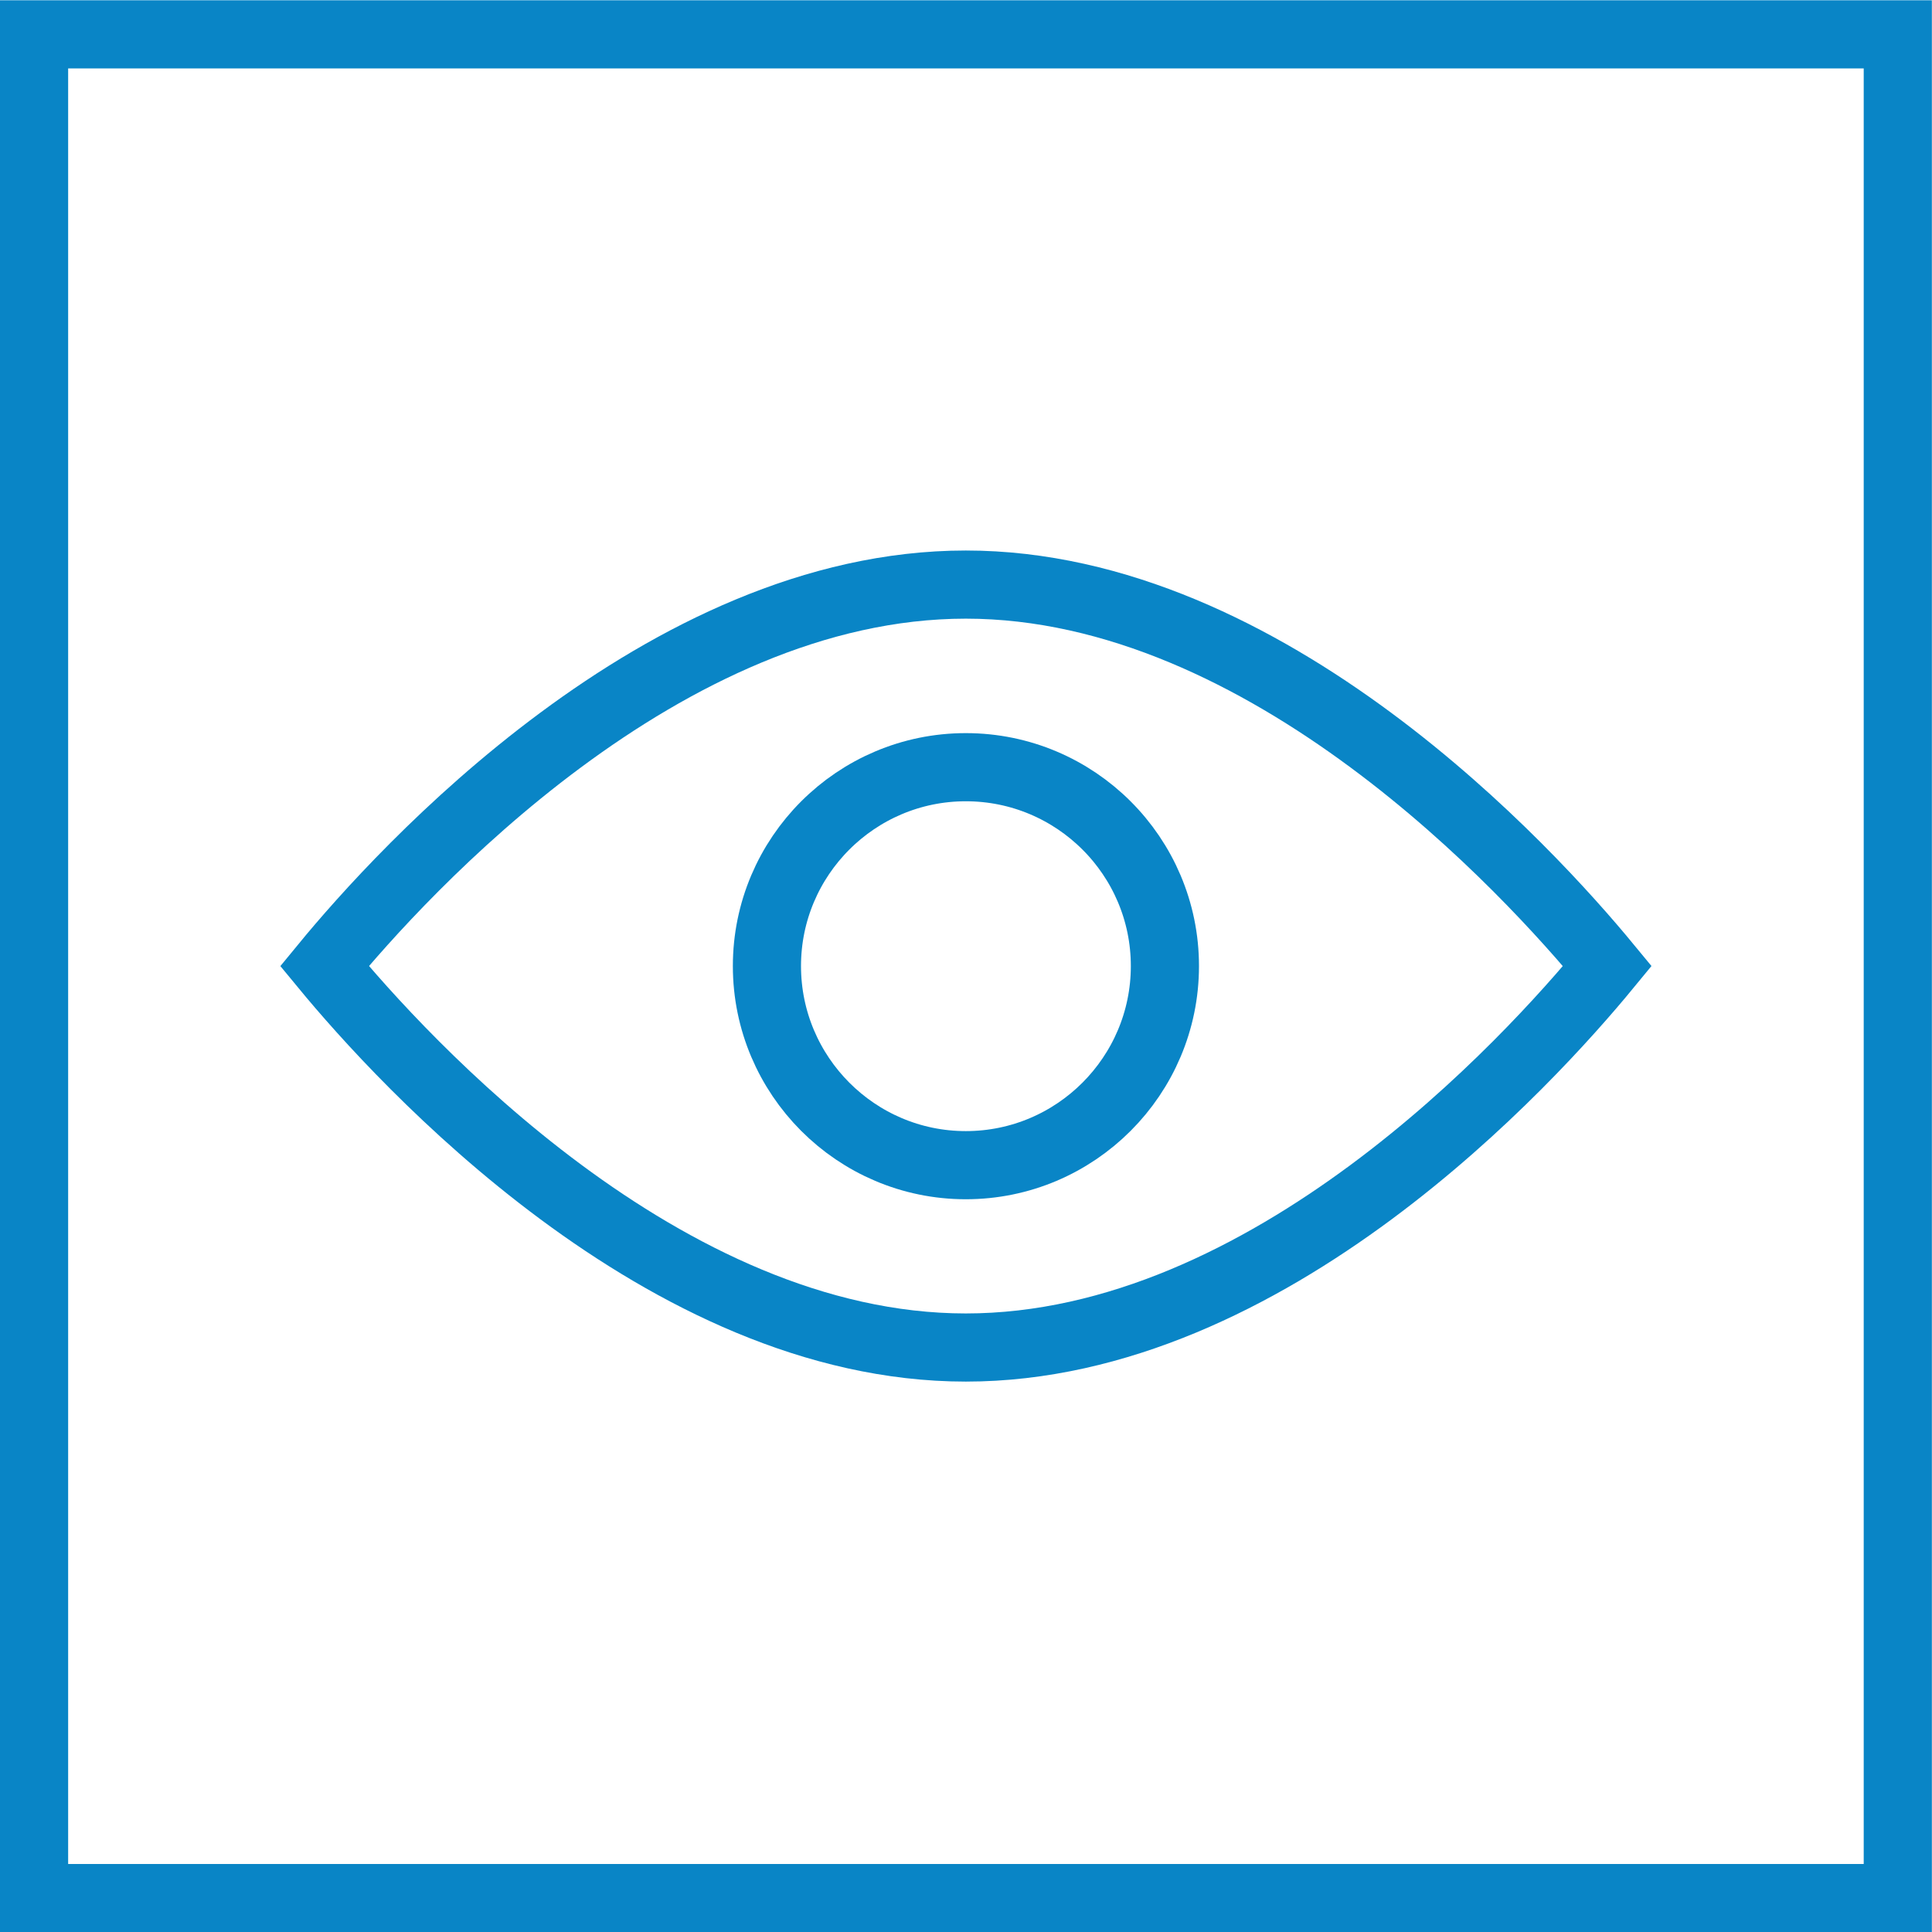 <?xml version="1.0" encoding="UTF-8"?>
<svg xmlns="http://www.w3.org/2000/svg" xmlns:xlink="http://www.w3.org/1999/xlink" width="28.35pt" height="28.35pt" viewBox="0 0 28.35 28.35" version="1.1">
  <g id="surface1">
    <path style=" stroke:none;fill-rule:nonzero;fill:rgb(3.899%,52.199%,77.599%);fill-opacity:1;" d="M 28.348 0.004 L 0 0.004 L 0 28.352 L 28.348 28.352 Z M 27.348 1.004 L 27.348 27.352 L 1 27.352 L 1 1.004 L 27.348 1.004 "></path>
    <path style="fill:none;stroke-width:10;stroke-linecap:butt;stroke-linejoin:miter;stroke:rgb(3.899%,52.199%,77.599%);stroke-opacity:1;stroke-miterlimit:10;" d="M 47.617 141.742 C 58.984 127.953 97.383 85.766 141.719 85.766 C 186.172 85.766 224.492 127.914 235.859 141.742 C 224.492 155.531 186.055 197.719 141.719 197.719 C 97.305 197.719 58.945 155.531 47.617 141.742 Z M 47.617 141.742 " transform="matrix(0.1,0,0,-0.1,0,28.35)"></path>
    <path style="fill:none;stroke-width:10;stroke-linecap:butt;stroke-linejoin:miter;stroke:rgb(3.899%,52.199%,77.599%);stroke-opacity:1;stroke-miterlimit:10;" d="M 141.719 170.922 C 125.625 170.922 112.539 157.836 112.539 141.742 C 112.539 125.648 125.625 112.523 141.719 112.523 C 157.852 112.523 170.938 125.648 170.938 141.742 C 170.938 157.836 157.852 170.922 141.719 170.922 Z M 141.719 170.922 " transform="matrix(0.1,0,0,-0.1,0,28.35)"></path>
  </g>
</svg>
